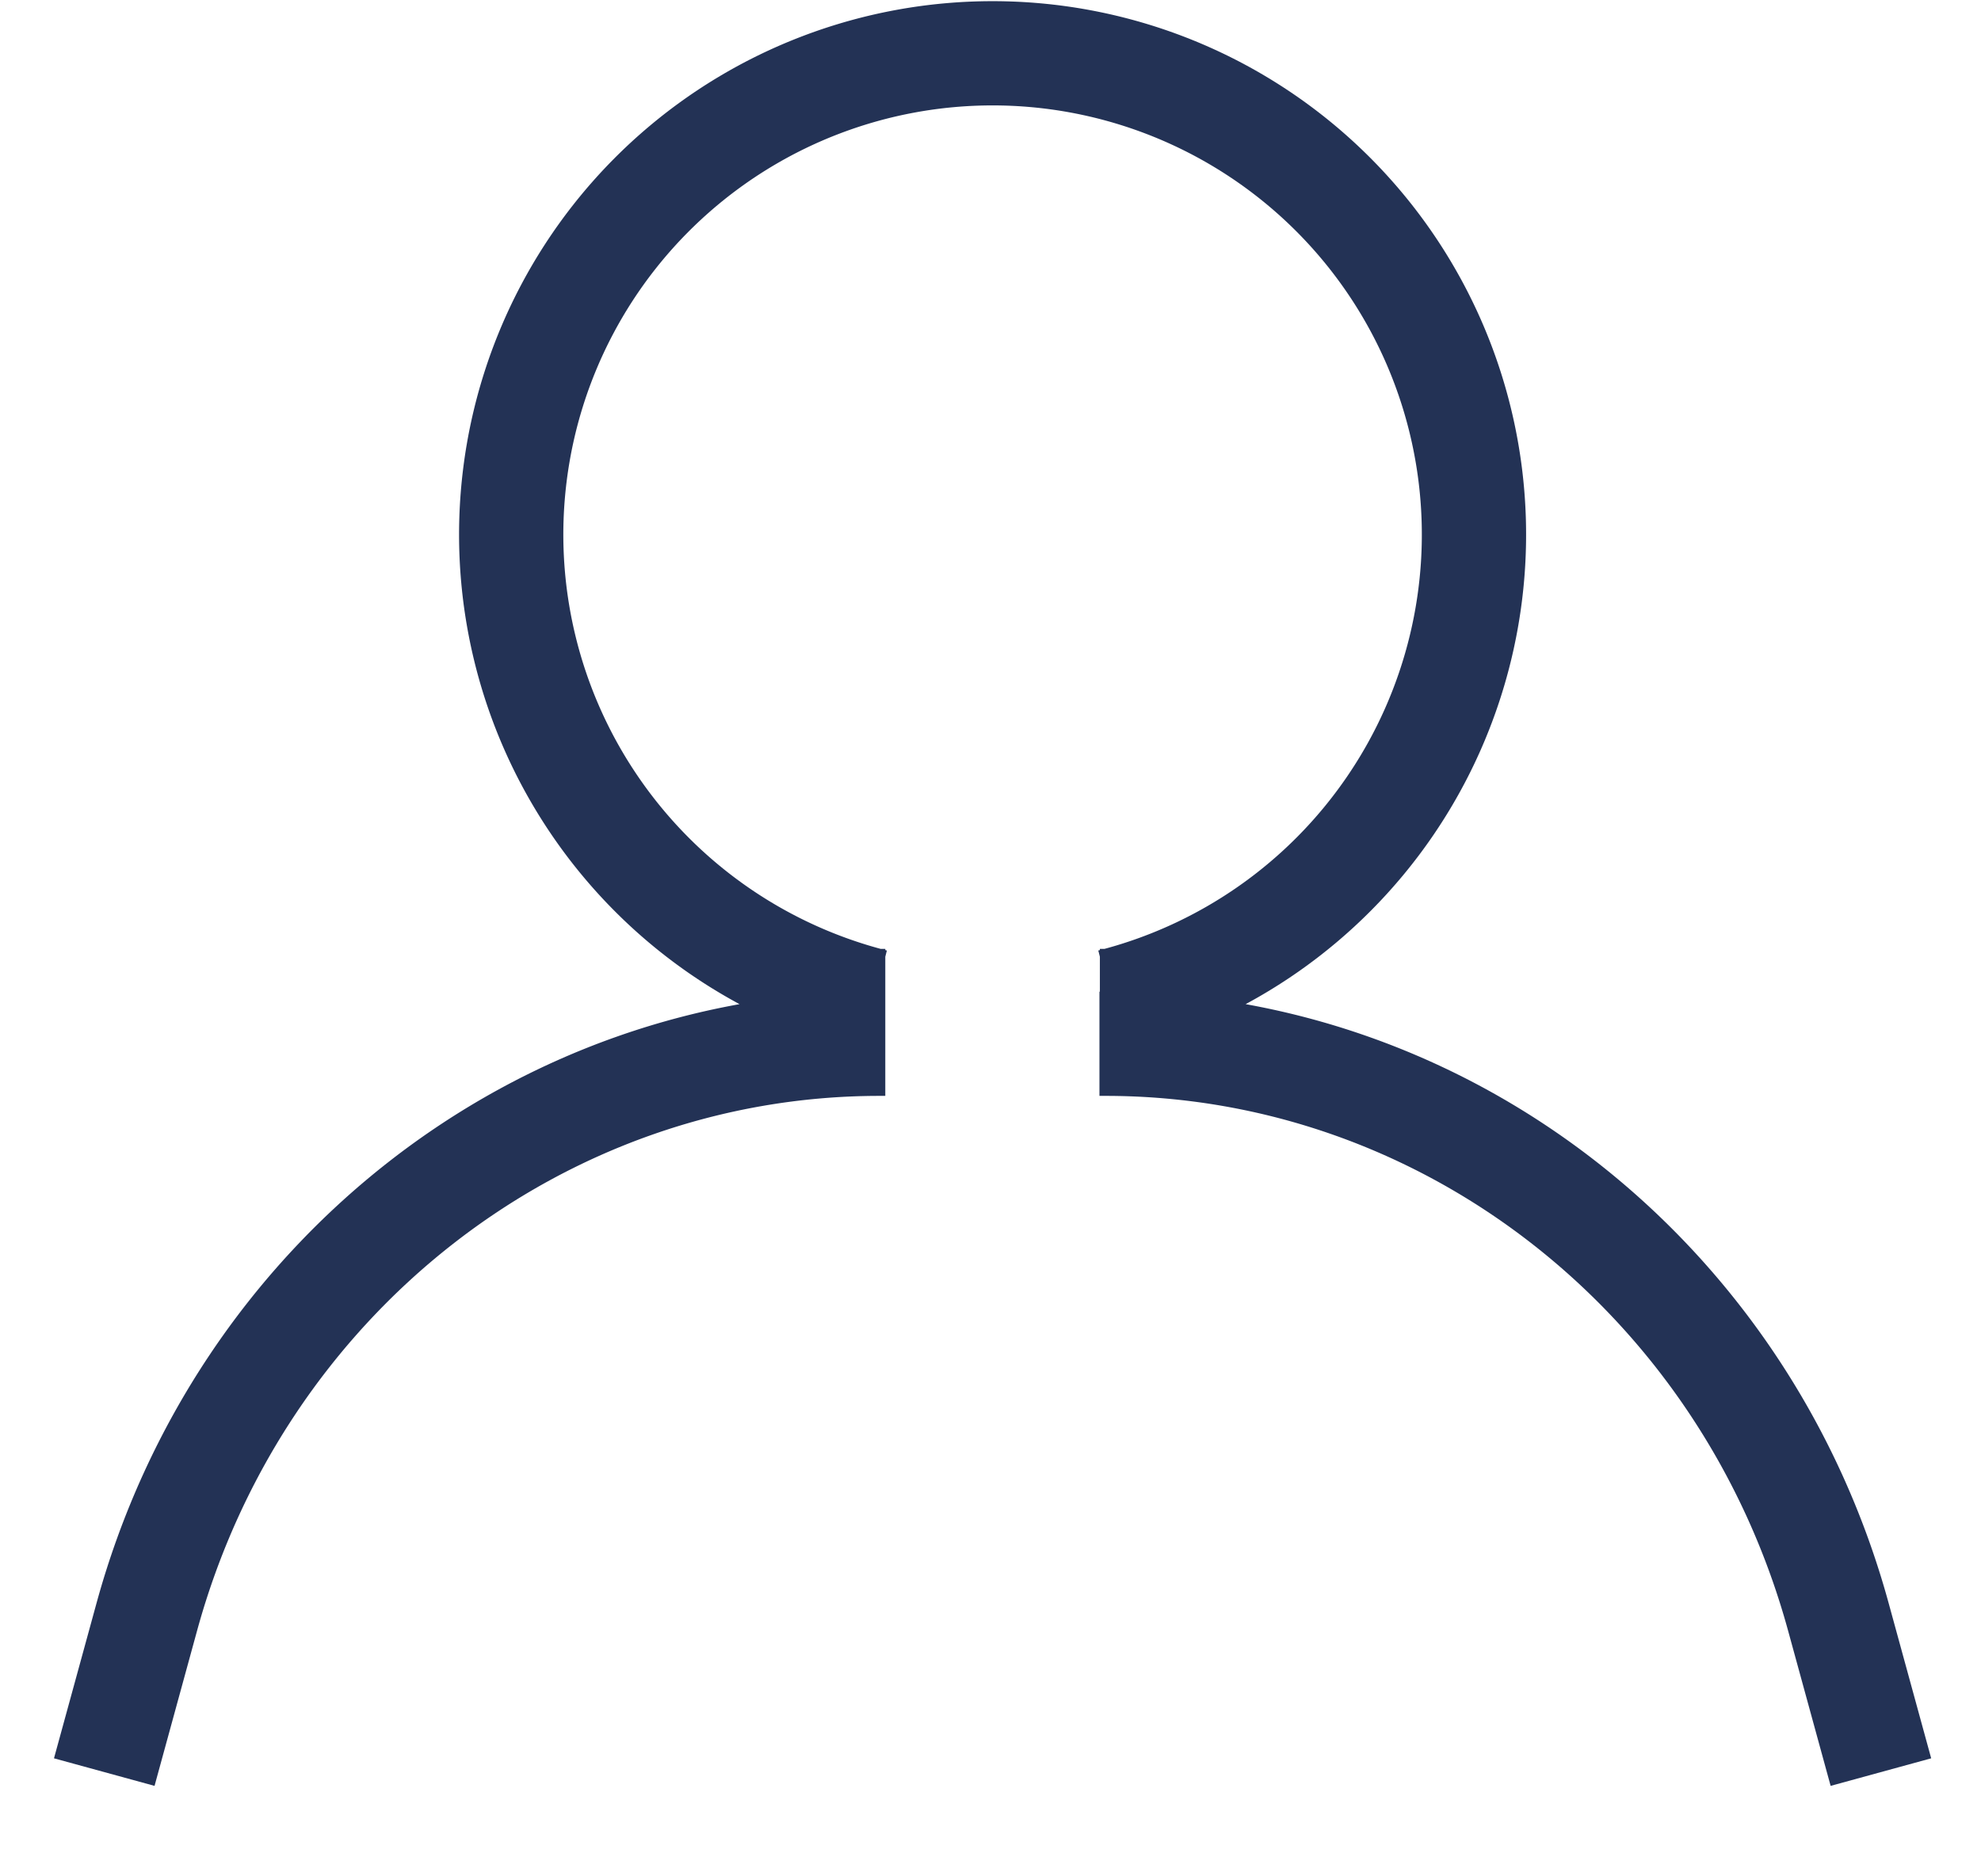 <svg width="19" height="18" fill="none" xmlns="http://www.w3.org/2000/svg"><path d="m1 17 .407-1.485c.89-3.253 3.762-5.502 7.03-5.502h.054M18.04 17l-.407-1.485c-.89-3.253-3.762-5.502-7.03-5.502h-.058M8.491 9.603h-.108a4.617 4.617 0 1 1 2.274 0h-.108" stroke="#233255" stroke-miterlimit="10" stroke-linejoin="round"/></svg>